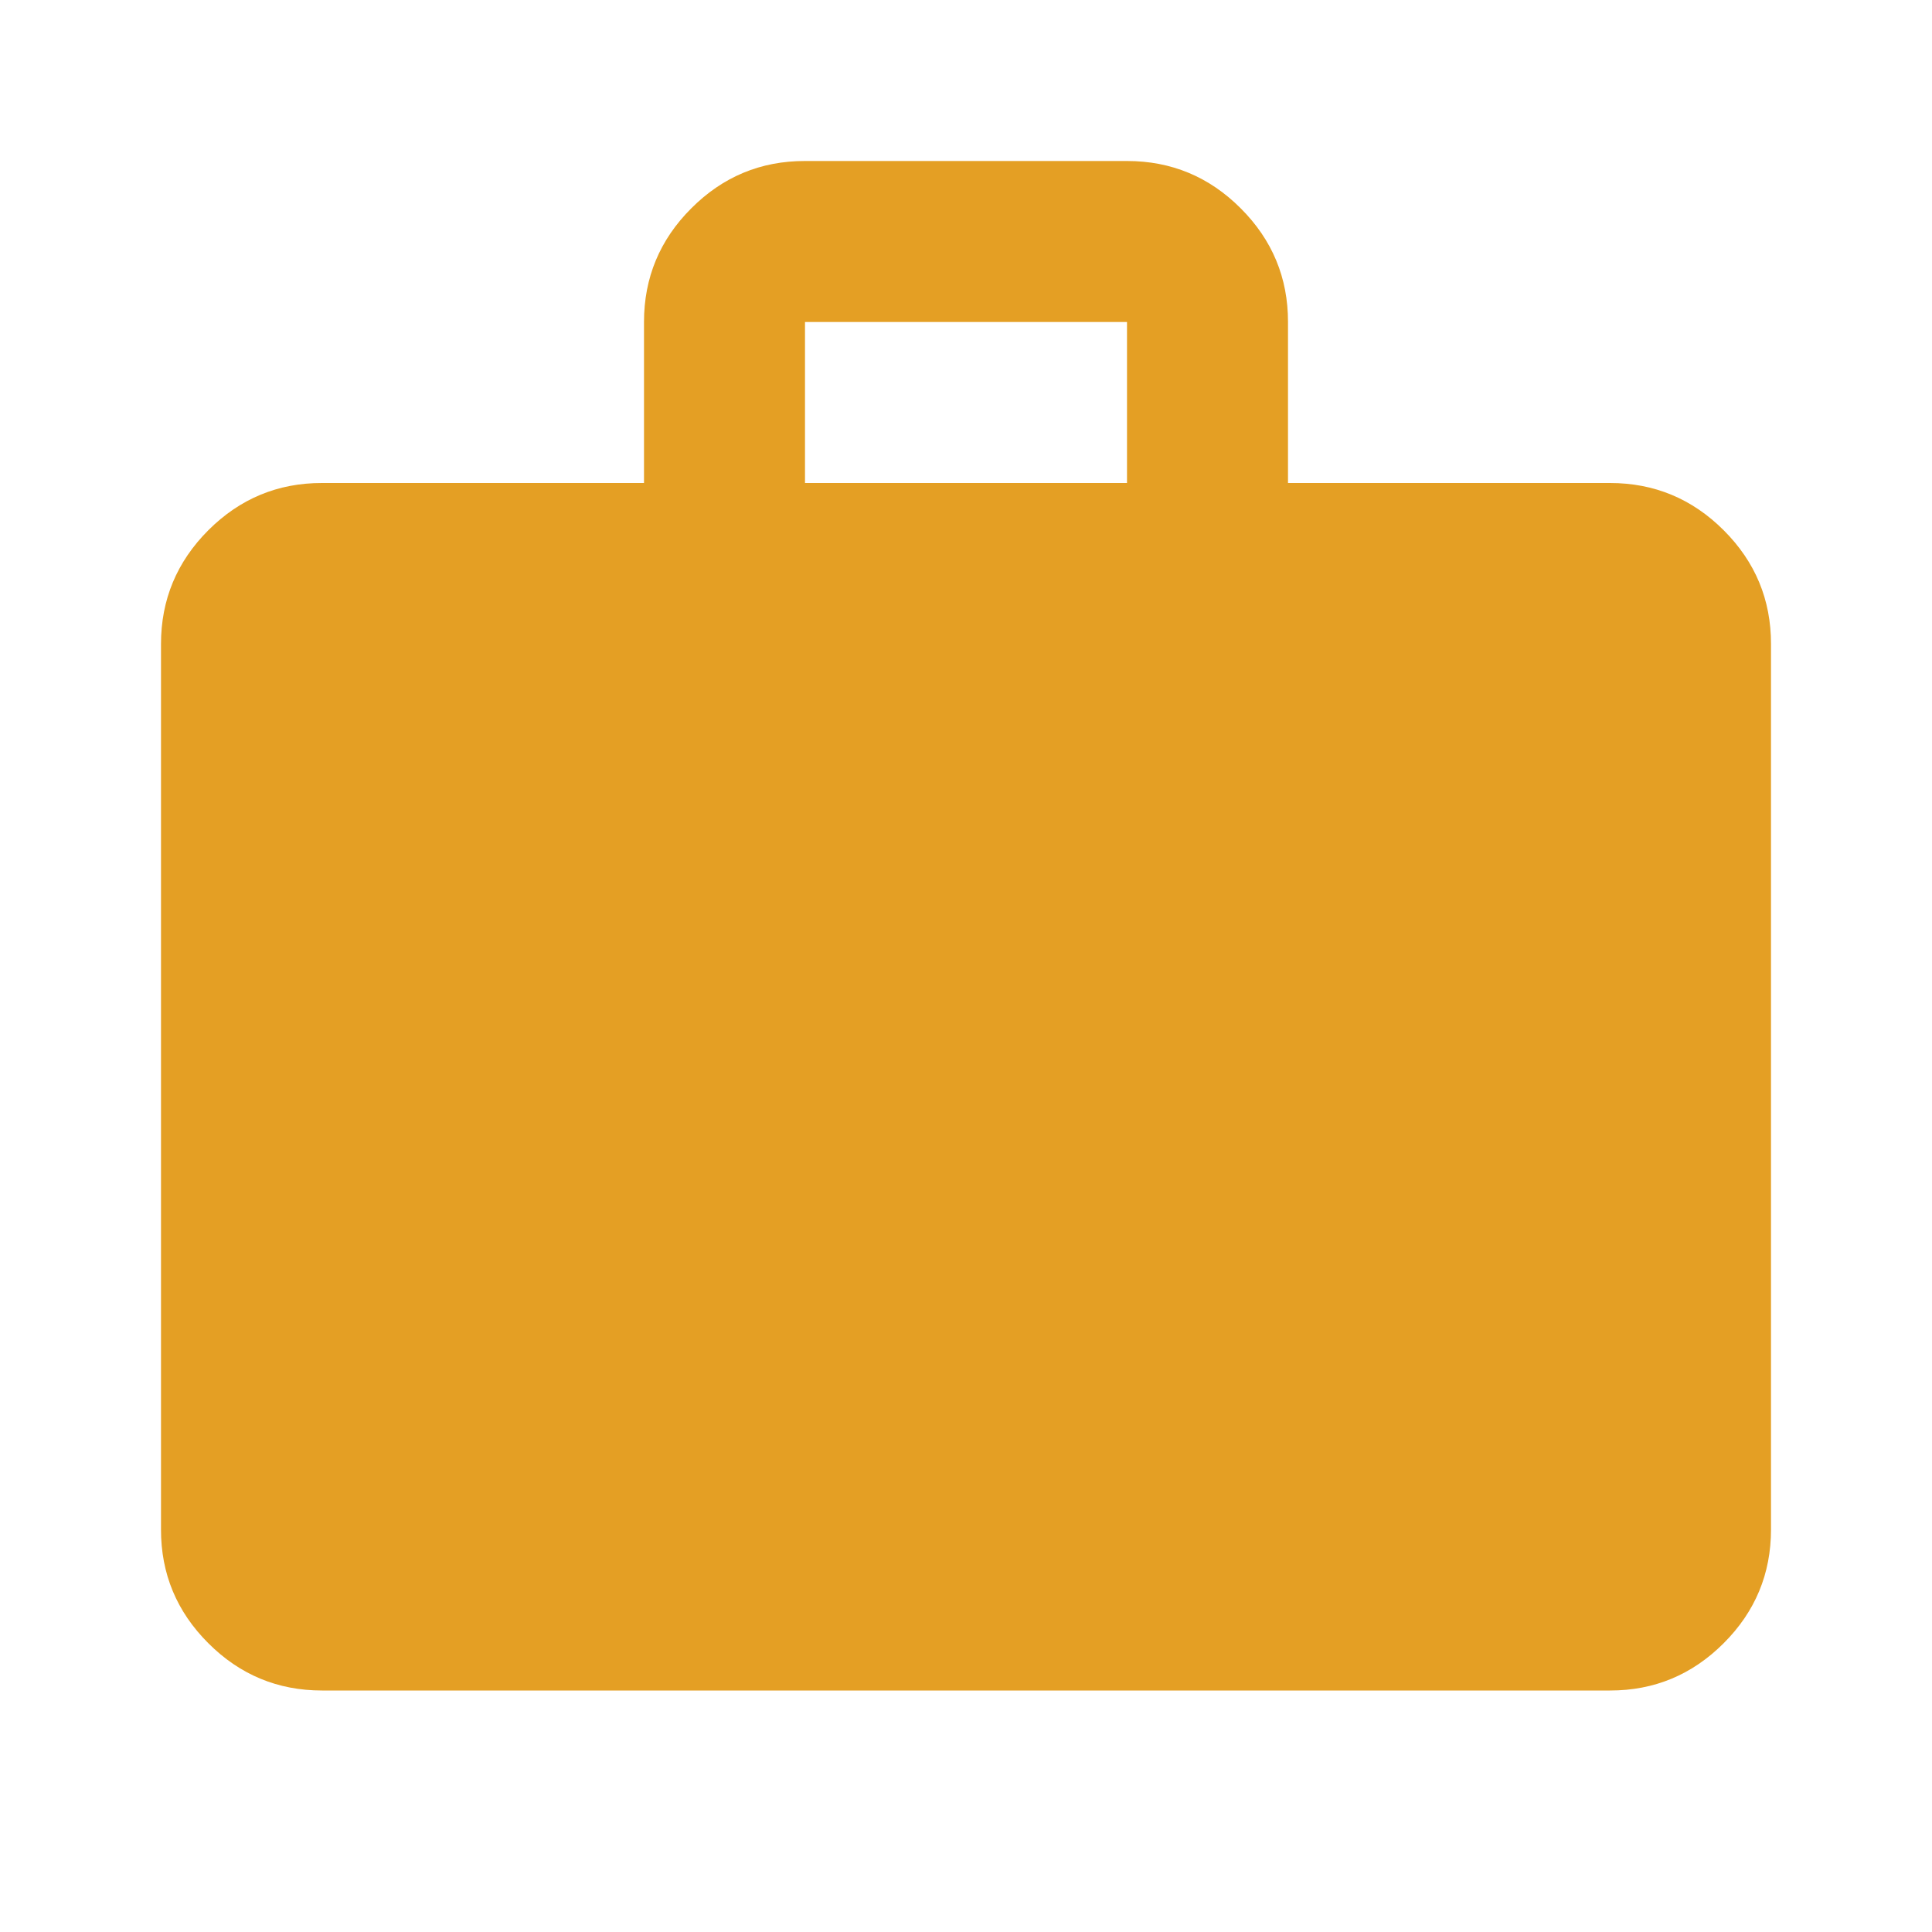 <svg width="36" height="36" viewBox="0 0 36 36" fill="none" xmlns="http://www.w3.org/2000/svg">
<path d="M6 31.5C5.175 31.5 4.468 31.206 3.881 30.618C3.292 30.03 2.999 29.324 3 28.5V12C3 11.175 3.294 10.469 3.882 9.88C4.47 9.293 5.176 8.999 6 9H12V6C12 5.175 12.294 4.468 12.882 3.881C13.47 3.292 14.176 2.999 15 3H21C21.825 3 22.532 3.294 23.119 3.882C23.707 4.47 24.001 5.176 24 6V9H30C30.825 9 31.532 9.294 32.12 9.882C32.708 10.47 33.001 11.176 33 12V28.5C33 29.325 32.706 30.032 32.118 30.619C31.53 31.207 30.824 31.501 30 31.5H6ZM15 9H21V6H15V9Z" fill="#E49F24"/>
</svg>
